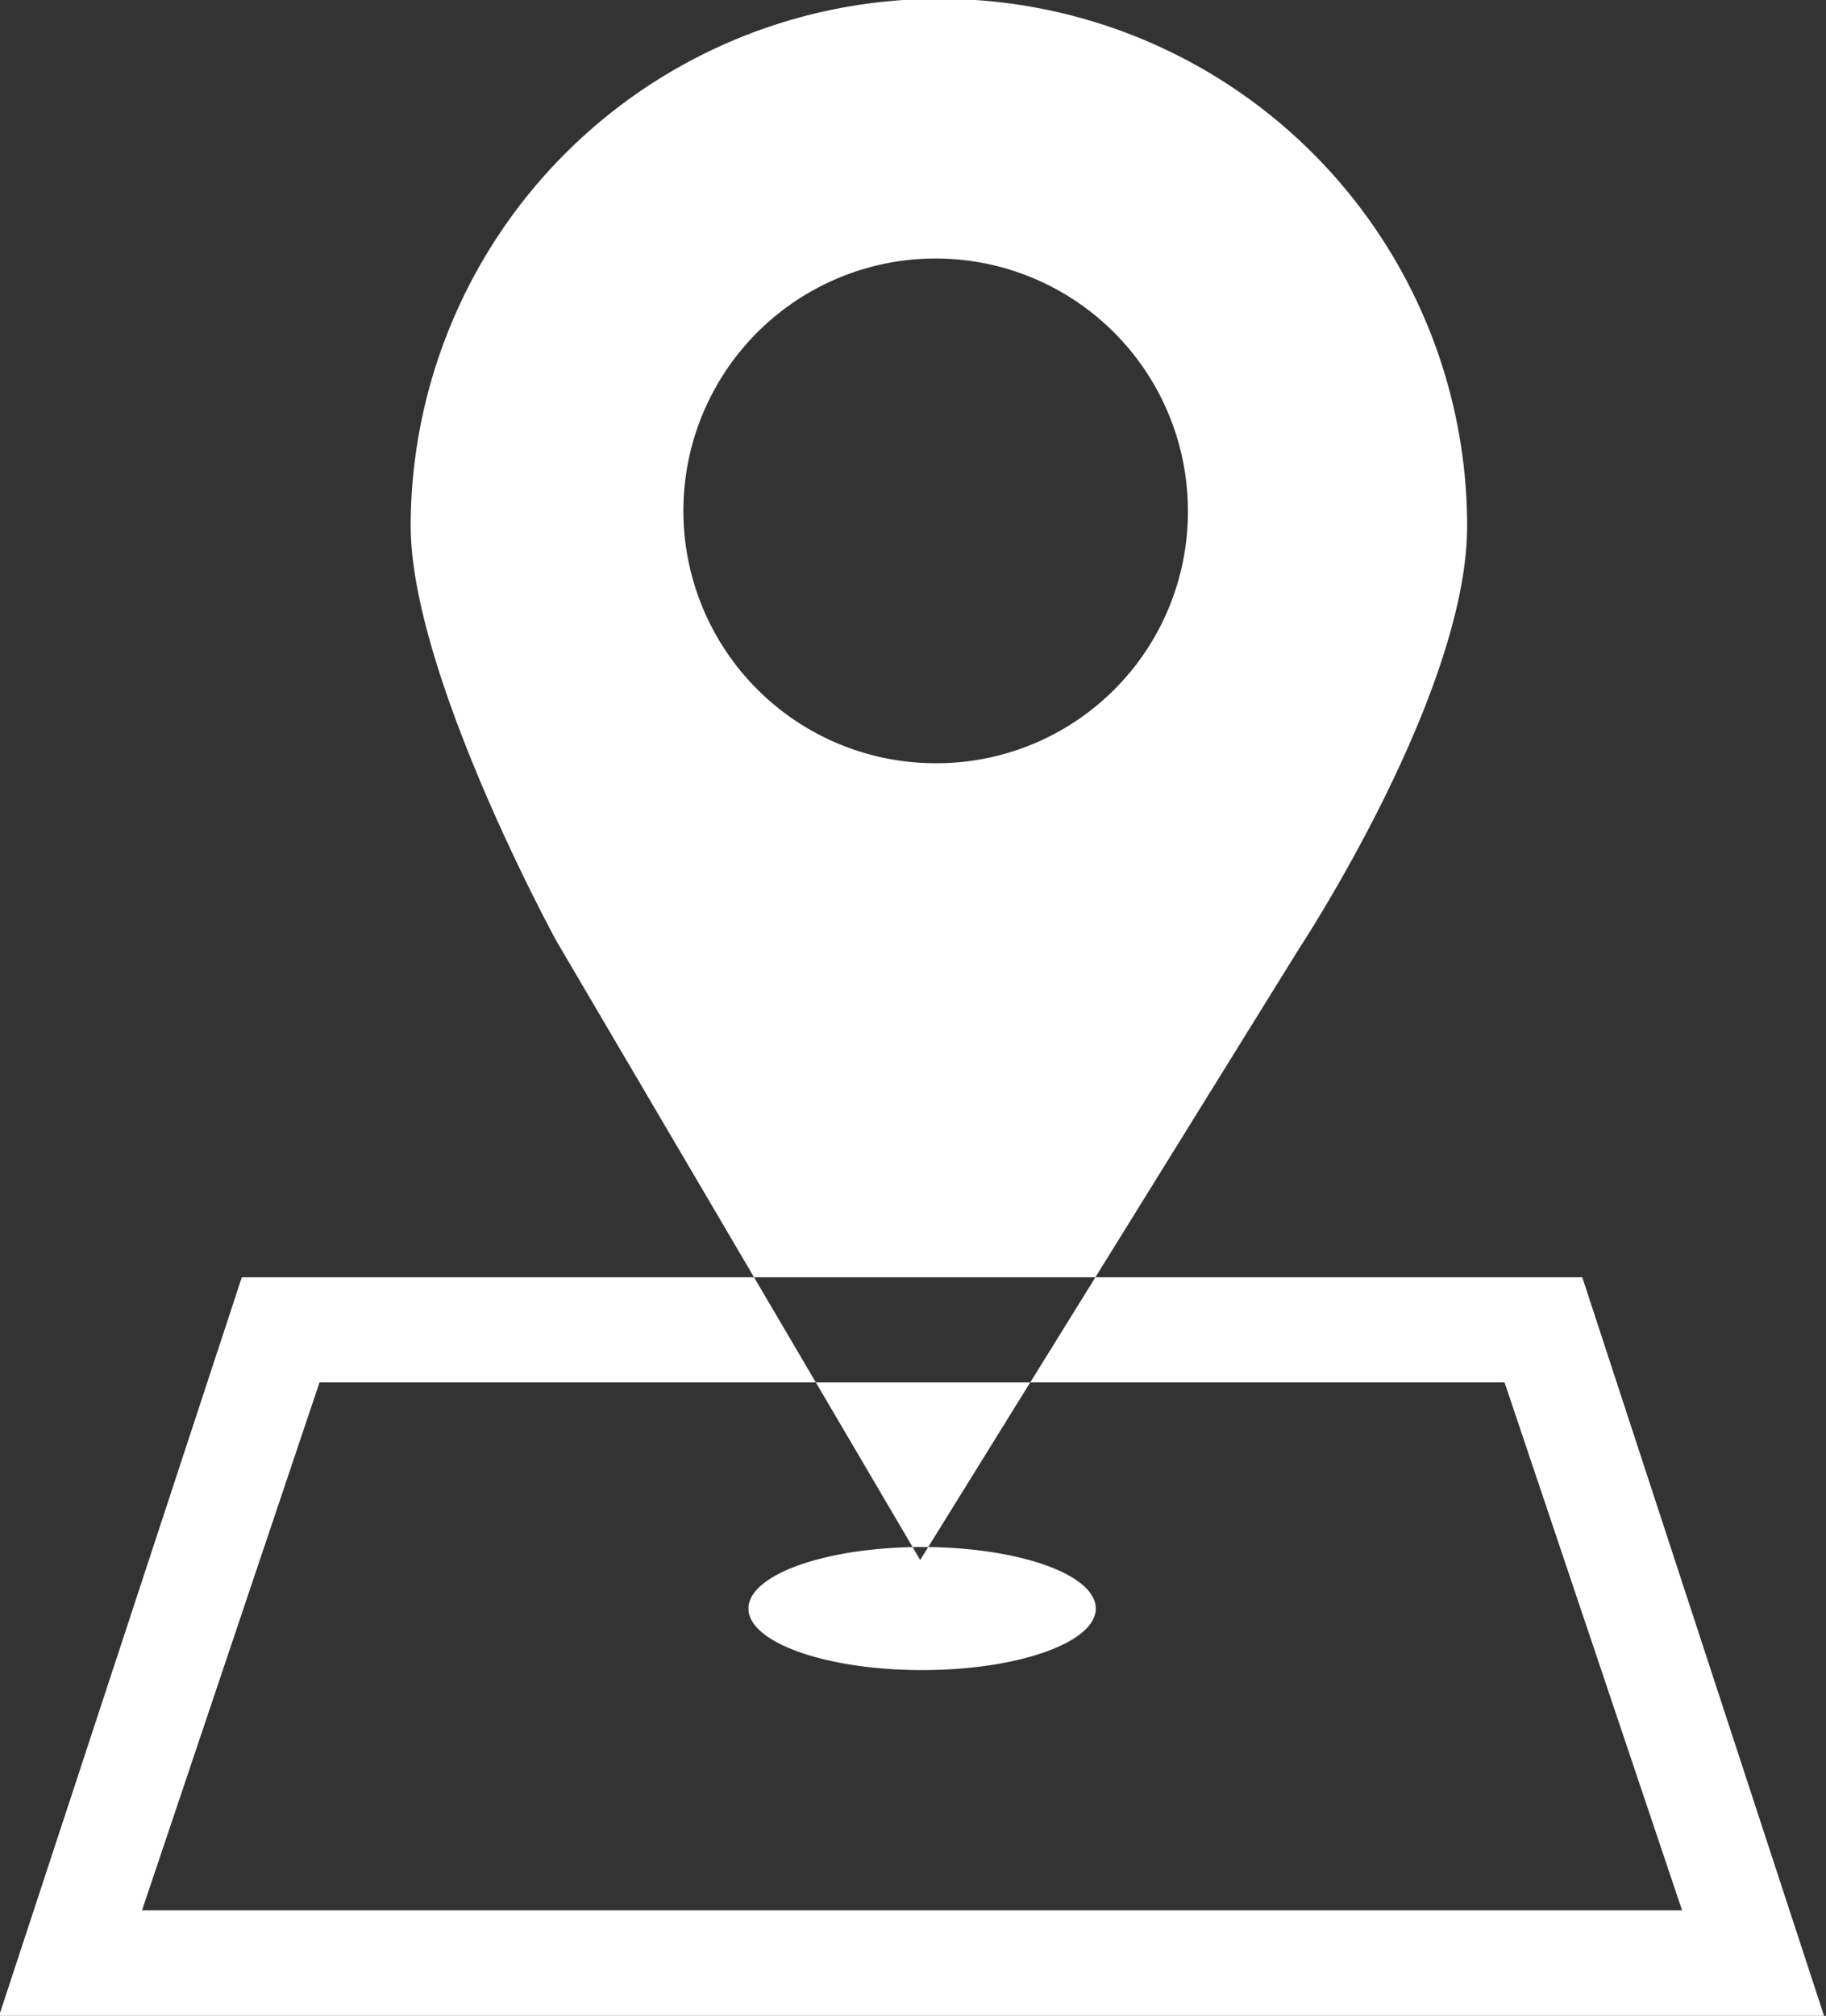 <svg xmlns="http://www.w3.org/2000/svg" width="19.03" height="21" viewBox="0 0 19.03 21">
  <rect x="0" y="0" width="19.03" height="21" fill="#333333" stroke="none"/>
  <defs>
    <style>
      .cls-1 {
        fill: #fff;
        fill-rule: evenodd;
      }
    </style>
  </defs>
  <path id="rwd_icon_map_white.svg" class="cls-1" d="M1334.67,297.988a5.5,5.5,0,0,0-5.51,5.488c0,1.551,1.52,4.329,1.52,4.329l3.79,6.446,3.95-6.371s1.75-2.651,1.75-4.4A5.492,5.492,0,0,0,1334.67,297.988Zm-0.03,7.963a2.629,2.629,0,1,1,2.62-2.63A2.62,2.62,0,0,1,1334.64,305.951Zm9.25,13.05h-19.02l2.53-7.695h13.97Zm-17.53-1.1h16.05l-1.85-5.5h-12.35Zm9.94-3.144c0,0.354-.81.641-1.81,0.641s-1.81-.287-1.81-0.641,0.81-.641,1.81-0.641S1336.3,314.4,1336.3,314.758Z" transform="translate(-1324.88 -298)"/>
</svg>
